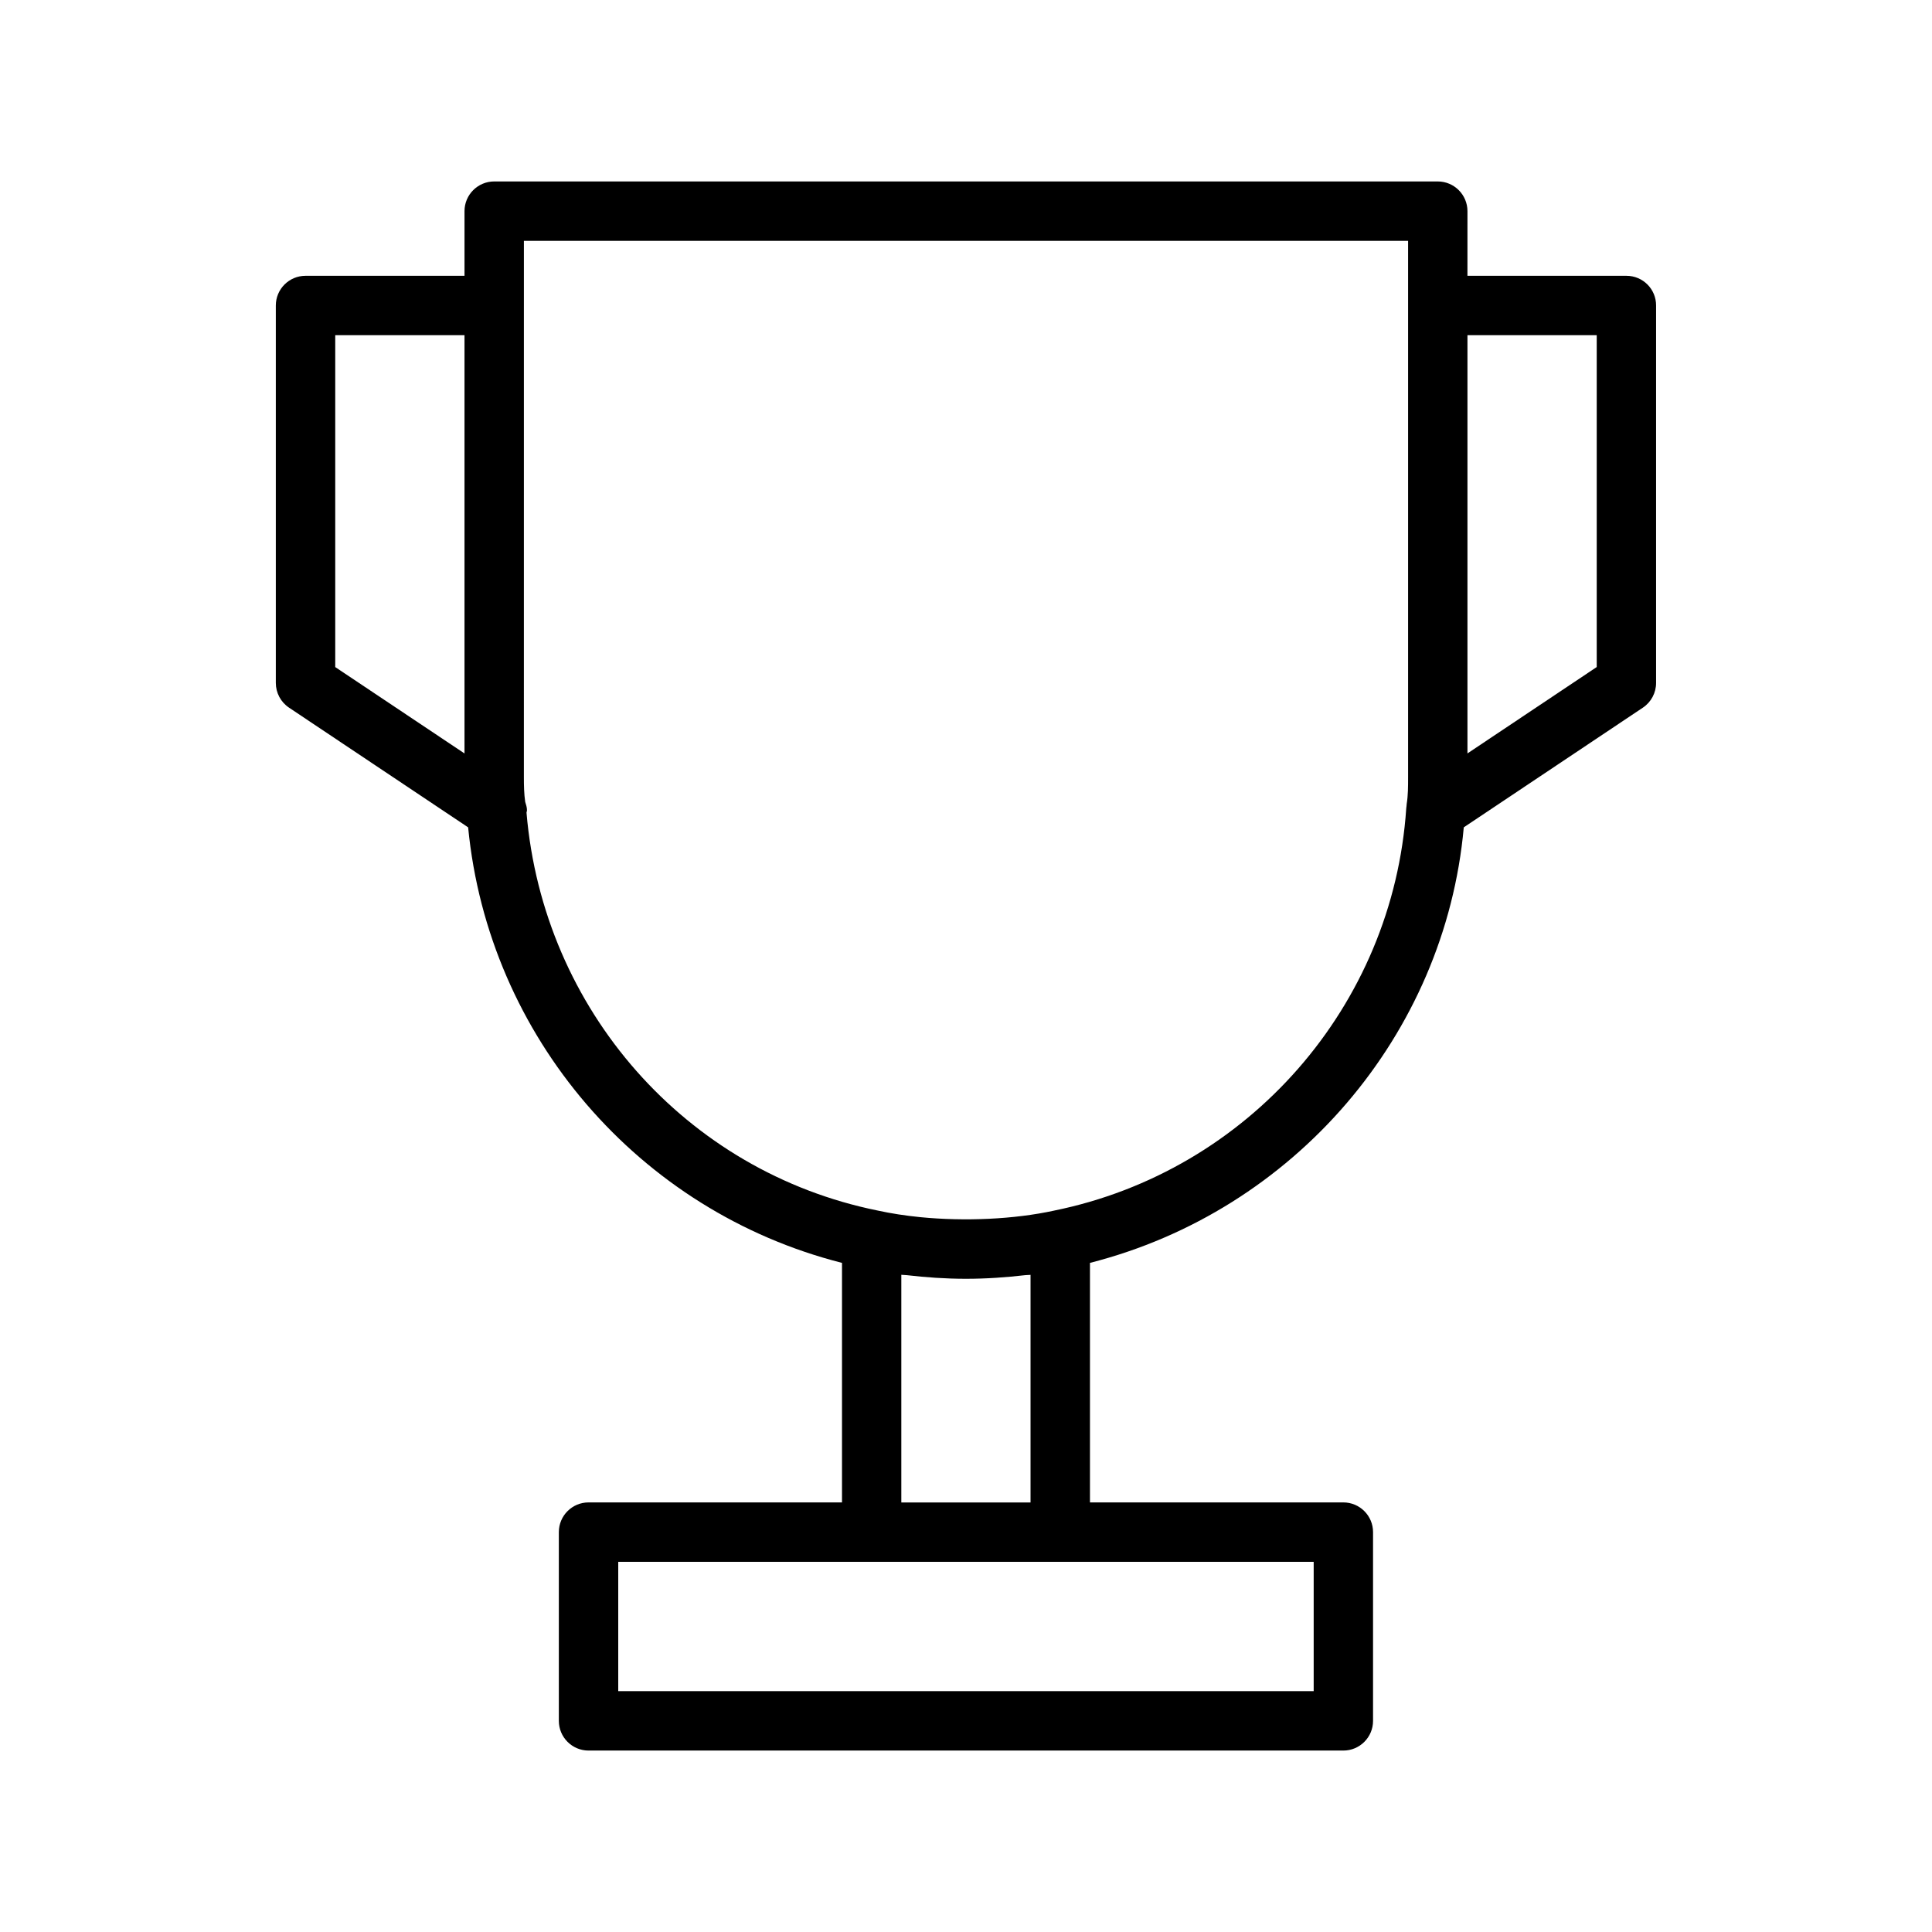 <?xml version="1.0" encoding="UTF-8"?>
<!-- The Best Svg Icon site in the world: iconSvg.co, Visit us! https://iconsvg.co -->
<svg fill="#000000" width="800px" height="800px" version="1.1" viewBox="144 144 512 512" xmlns="http://www.w3.org/2000/svg">
 <path d="m575.02 217.09h-42.133l0.004-17.133c0-4.344-3.527-7.871-7.871-7.871h-250.05c-4.344 0-7.871 3.527-7.871 7.871v17.129l-42.133 0.004c-4.344 0-7.871 3.527-7.871 7.871v100.02c0 2.629 1.309 5.086 3.496 6.551l47.469 31.723c5.383 55.48 45.281 101.77 99.078 115.42v63.48h-67.168c-4.344 0-7.871 3.527-7.871 7.871v50.02c0 4.344 3.527 7.871 7.871 7.871h200.03c4.344 0 7.871-3.527 7.871-7.871v-50.02c0-4.344-3.527-7.871-7.871-7.871h-67.148v-63.48c54.113-13.777 94.102-60.41 99.062-115.42l47.469-31.723c2.188-1.465 3.496-3.922 3.496-6.551v-100.02c0.016-4.348-3.496-7.871-7.859-7.871zm-342.18 15.742h34.258v110.84l-34.258-22.891zm259.3 359.34h-184.3v-34.273h184.3zm-109.28-50.02v-60.316c0.457 0.062 0.977 0.031 1.434 0.094 5.023 0.582 10.234 0.961 15.68 0.961 5.481 0 10.691-0.379 15.727-0.961 0.457-0.047 0.961-0.031 1.402-0.078v60.316h-34.242zm40.449-77.32c-10.562 2.297-23.602 2.883-35.395 1.73-3.953-0.395-7.777-0.977-11.352-1.762-50.758-10.281-88.609-53.152-93.031-105.44 0.016-0.203 0.125-0.395 0.125-0.613 0-0.805-0.25-1.527-0.473-2.25-0.301-2.078-0.348-4.266-0.348-6.488l0.004-125.05v-17.129h234.32v142.15c0 2.41 0 4.801-0.363 7.023-0.047 0.41-0.047 0.754-0.125 1.195-3.496 52.348-41.816 96.18-93.363 106.63zm143.84-144.06-34.258 22.891v-110.84h34.258z"/>
</svg>